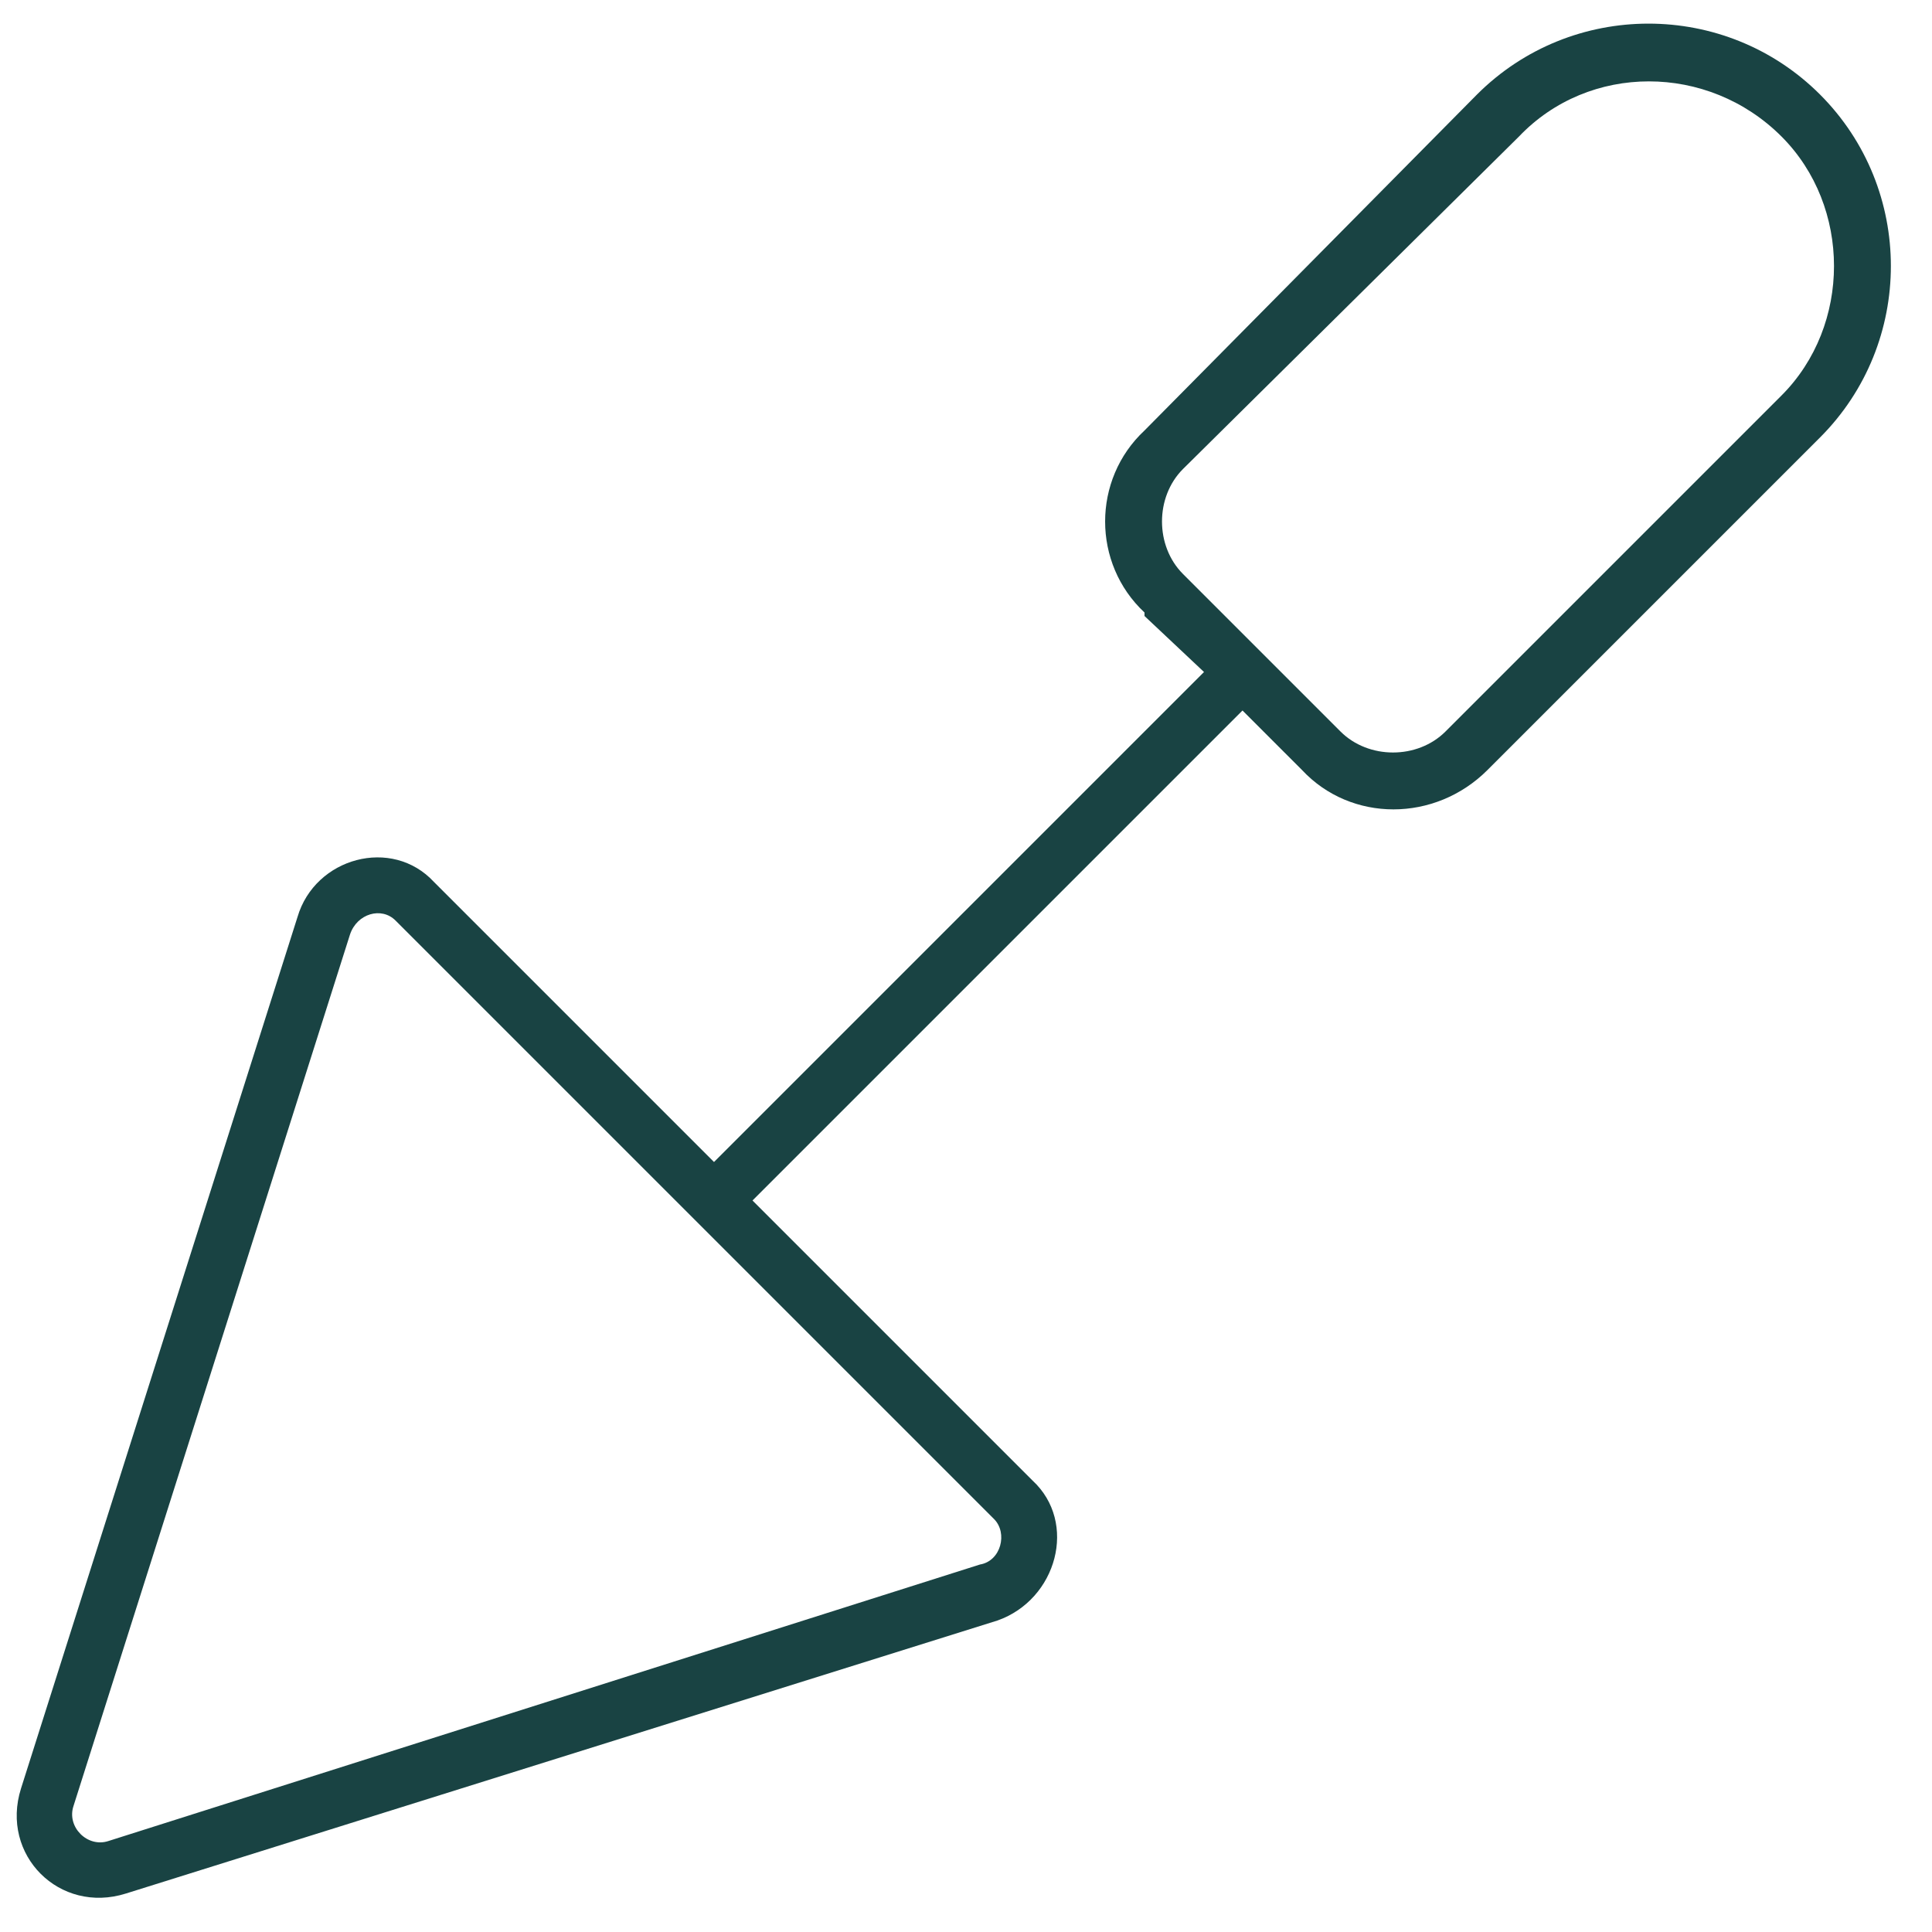 <svg width="69" height="69" viewBox="0 0 69 69" fill="none" xmlns="http://www.w3.org/2000/svg">
<path d="M42.25 16.75C41.25 17.75 41.25 19.5 42.25 20.5L47.875 26.125C48.875 27.125 50.625 27.125 51.625 26.125L63.625 14.125C66.125 11.625 66.125 7.375 63.625 4.875C61 2.25 56.75 2.25 54.25 4.875L42.25 16.75ZM40.875 21.875C39 20.125 39 17.125 40.875 15.375L52.75 3.375C56.125 0 61.625 0 65 3.375C68.375 6.75 68.375 12.25 65 15.625L53.125 27.5C51.25 29.375 48.25 29.375 46.5 27.5L44.375 25.375L26.875 42.875L36.875 52.875C38.5 54.375 37.75 57.125 35.625 57.875L4.5 67.625C2.125 68.375 0 66.25 0.75 63.875L10.625 32.75C11.25 30.625 14 29.875 15.5 31.5L25.5 41.5L43 24L40.875 22V21.875ZM14.125 32.875C13.625 32.375 12.75 32.625 12.5 33.375L2.625 64.5C2.375 65.25 3.125 66 3.875 65.75L35 55.875C35.75 55.75 36 54.75 35.5 54.25L14.125 32.875Z" fill="#194343"/>
</svg>
